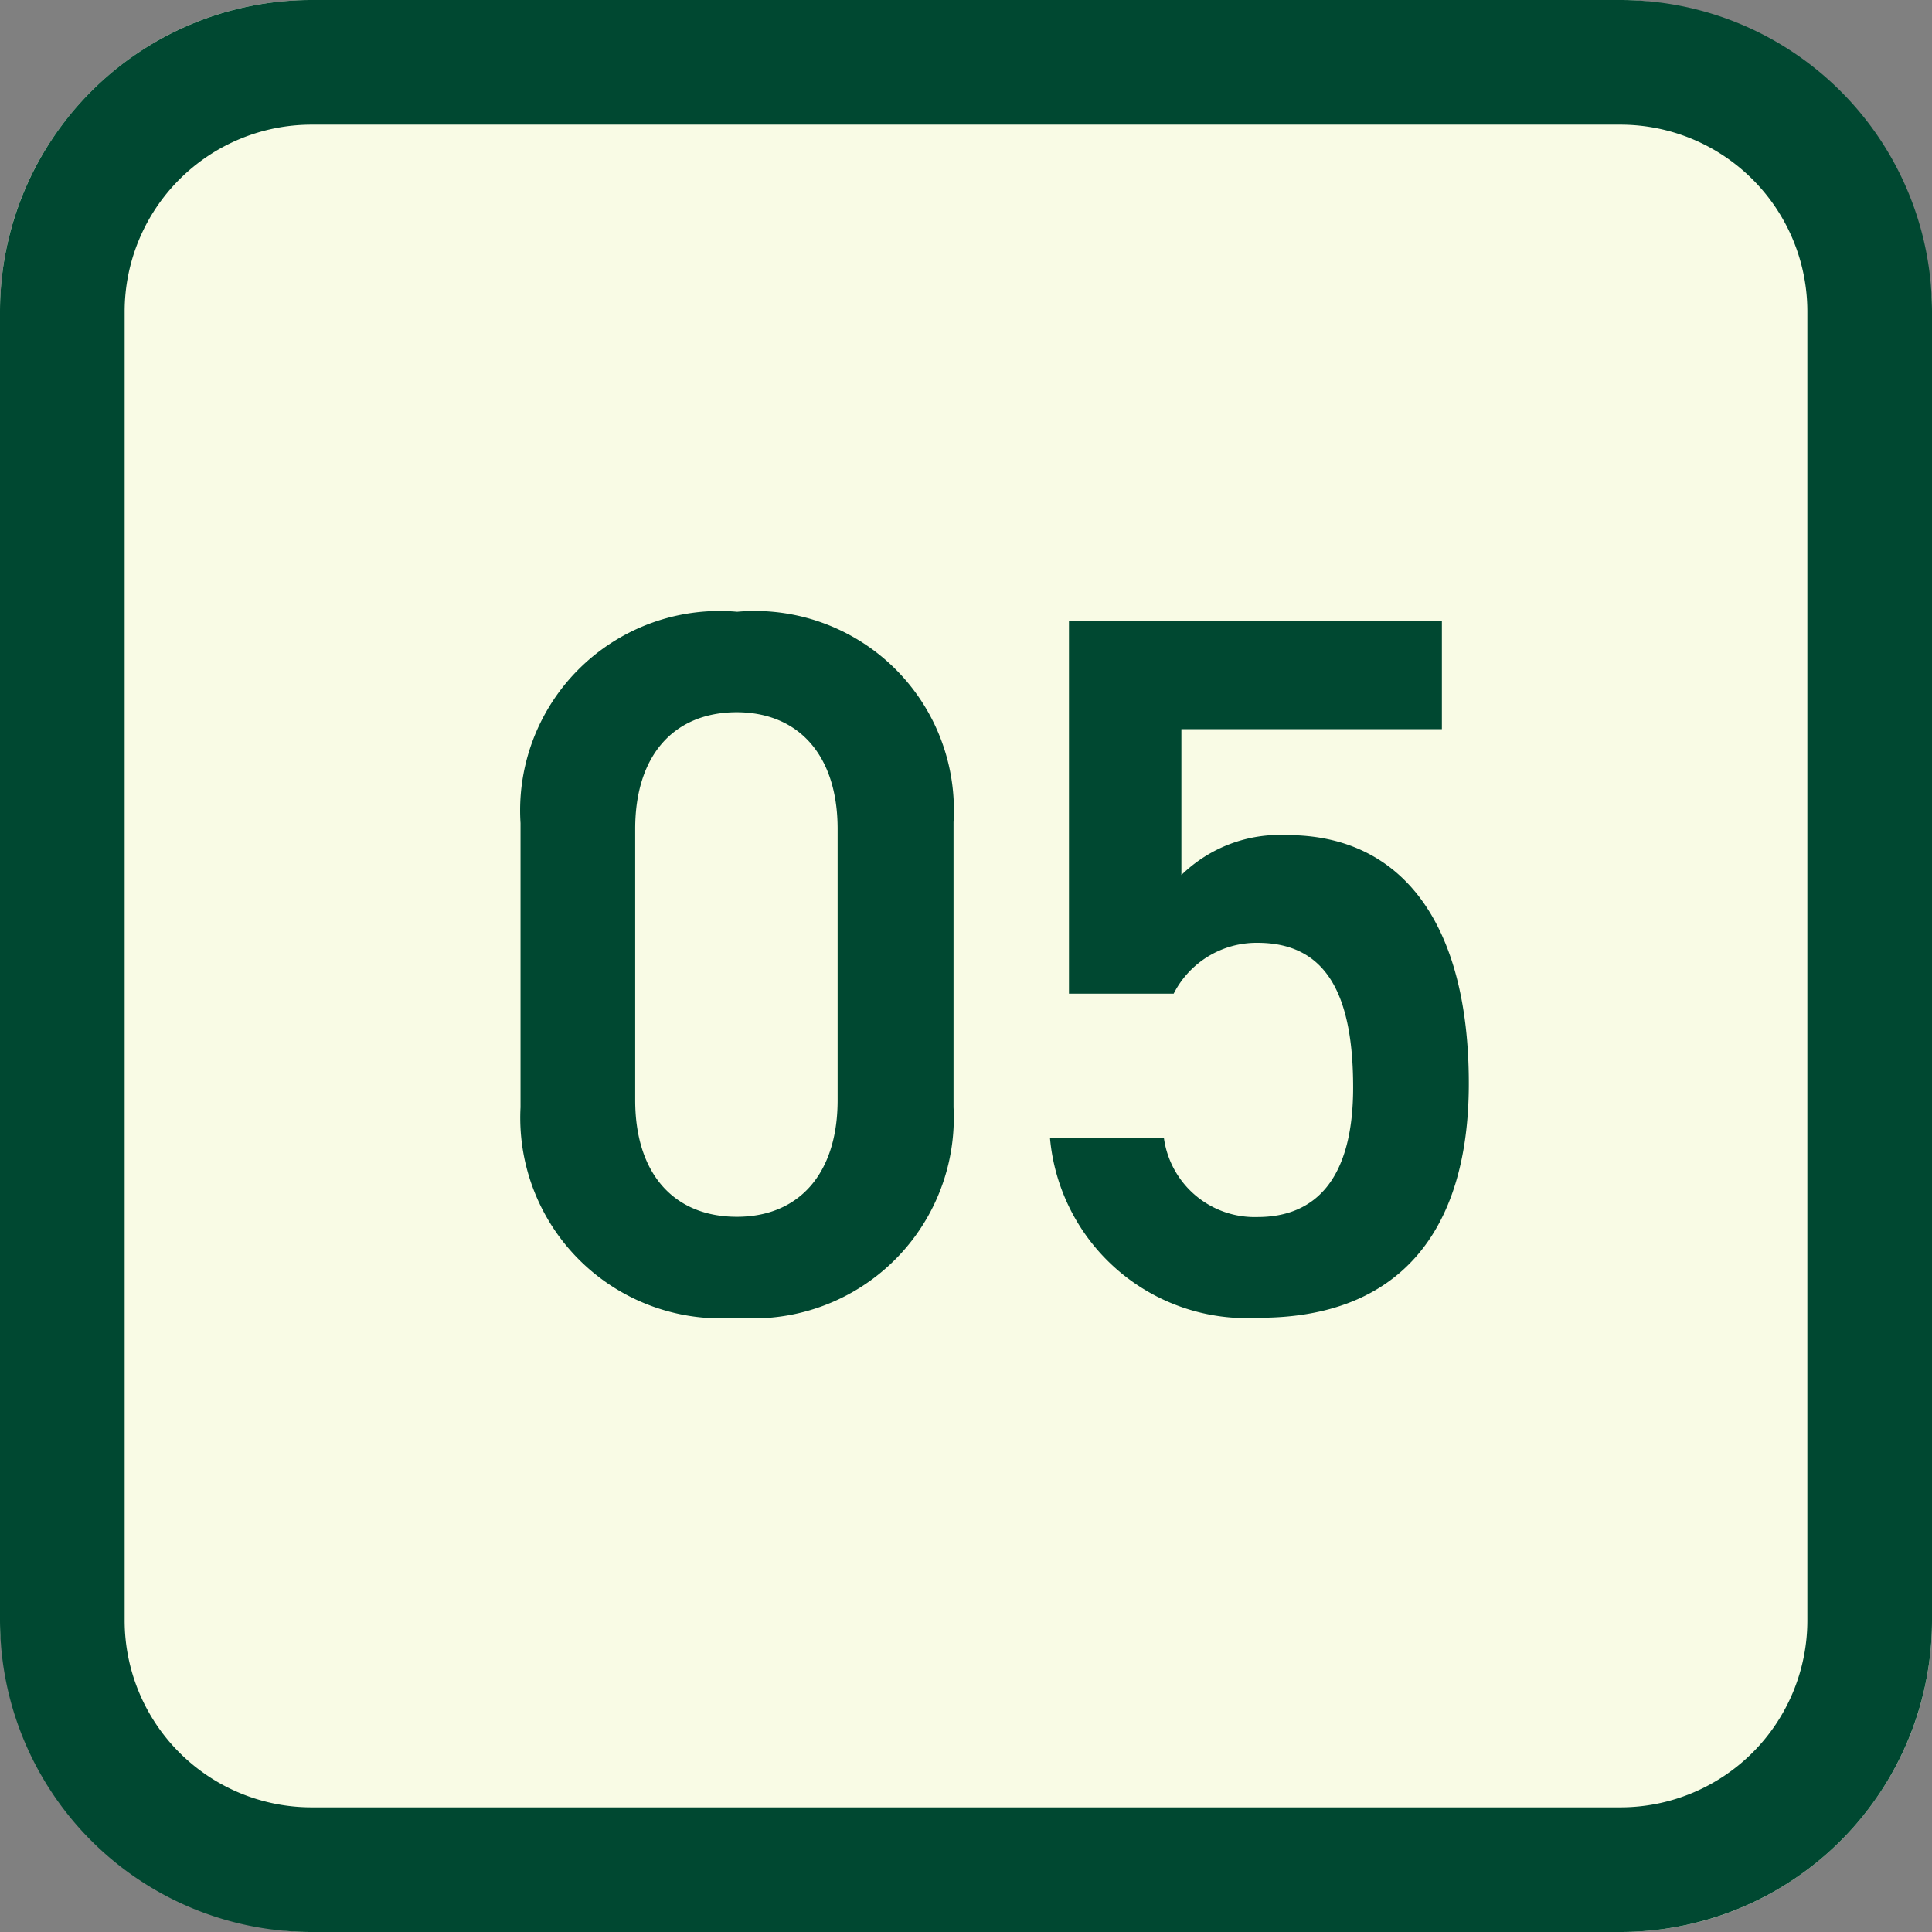 <svg xmlns="http://www.w3.org/2000/svg" width="31" height="31" viewBox="0 0 31 31"><rect x="0" y="0" width="31" height="31" fill="#808080" stroke="none"/><g transform="translate(0.04)"><rect width="31" height="31" rx="5" transform="translate(-0.04)" fill="#f9fbe5"/><path d="M5,2A3,3,0,0,0,2,5V26a3,3,0,0,0,3,3H26a3,3,0,0,0,3-3V5a3,3,0,0,0-3-3H5M5,0H26a5,5,0,0,1,5,5V26a5,5,0,0,1-5,5H5a5,5,0,0,1-5-5V5A5,5,0,0,1,5,0Z" transform="translate(-0.04)" fill="#004831"/><path d="M-.7-3.232V-7.808a3.194,3.194,0,0,0-3.472-3.376A3.2,3.2,0,0,0-7.648-7.792v4.56A3.219,3.219,0,0,0-4.176.144,3.219,3.219,0,0,0-.7-3.232ZM-2.56-7.7v4.352c0,1.184-.624,1.872-1.616,1.872-1.008,0-1.632-.688-1.632-1.872V-7.7c0-1.184.624-1.872,1.632-1.872C-3.184-9.568-2.56-8.88-2.56-7.7ZM4.176-5.872c1.088,0,1.536.8,1.536,2.32,0,1.456-.592,2.08-1.536,2.08a1.47,1.47,0,0,1-1.5-1.264H.848A3.171,3.171,0,0,0,4.208.144c2.208,0,3.36-1.344,3.36-3.76C7.568-6.176,6.5-7.6,4.656-7.6a2.26,2.26,0,0,0-1.7.64V-9.3H7.136V-11.04H1.152v5.984h1.68A1.493,1.493,0,0,1,4.176-5.872Z" transform="translate(15.96 21)" fill="#004831"/></g></svg>